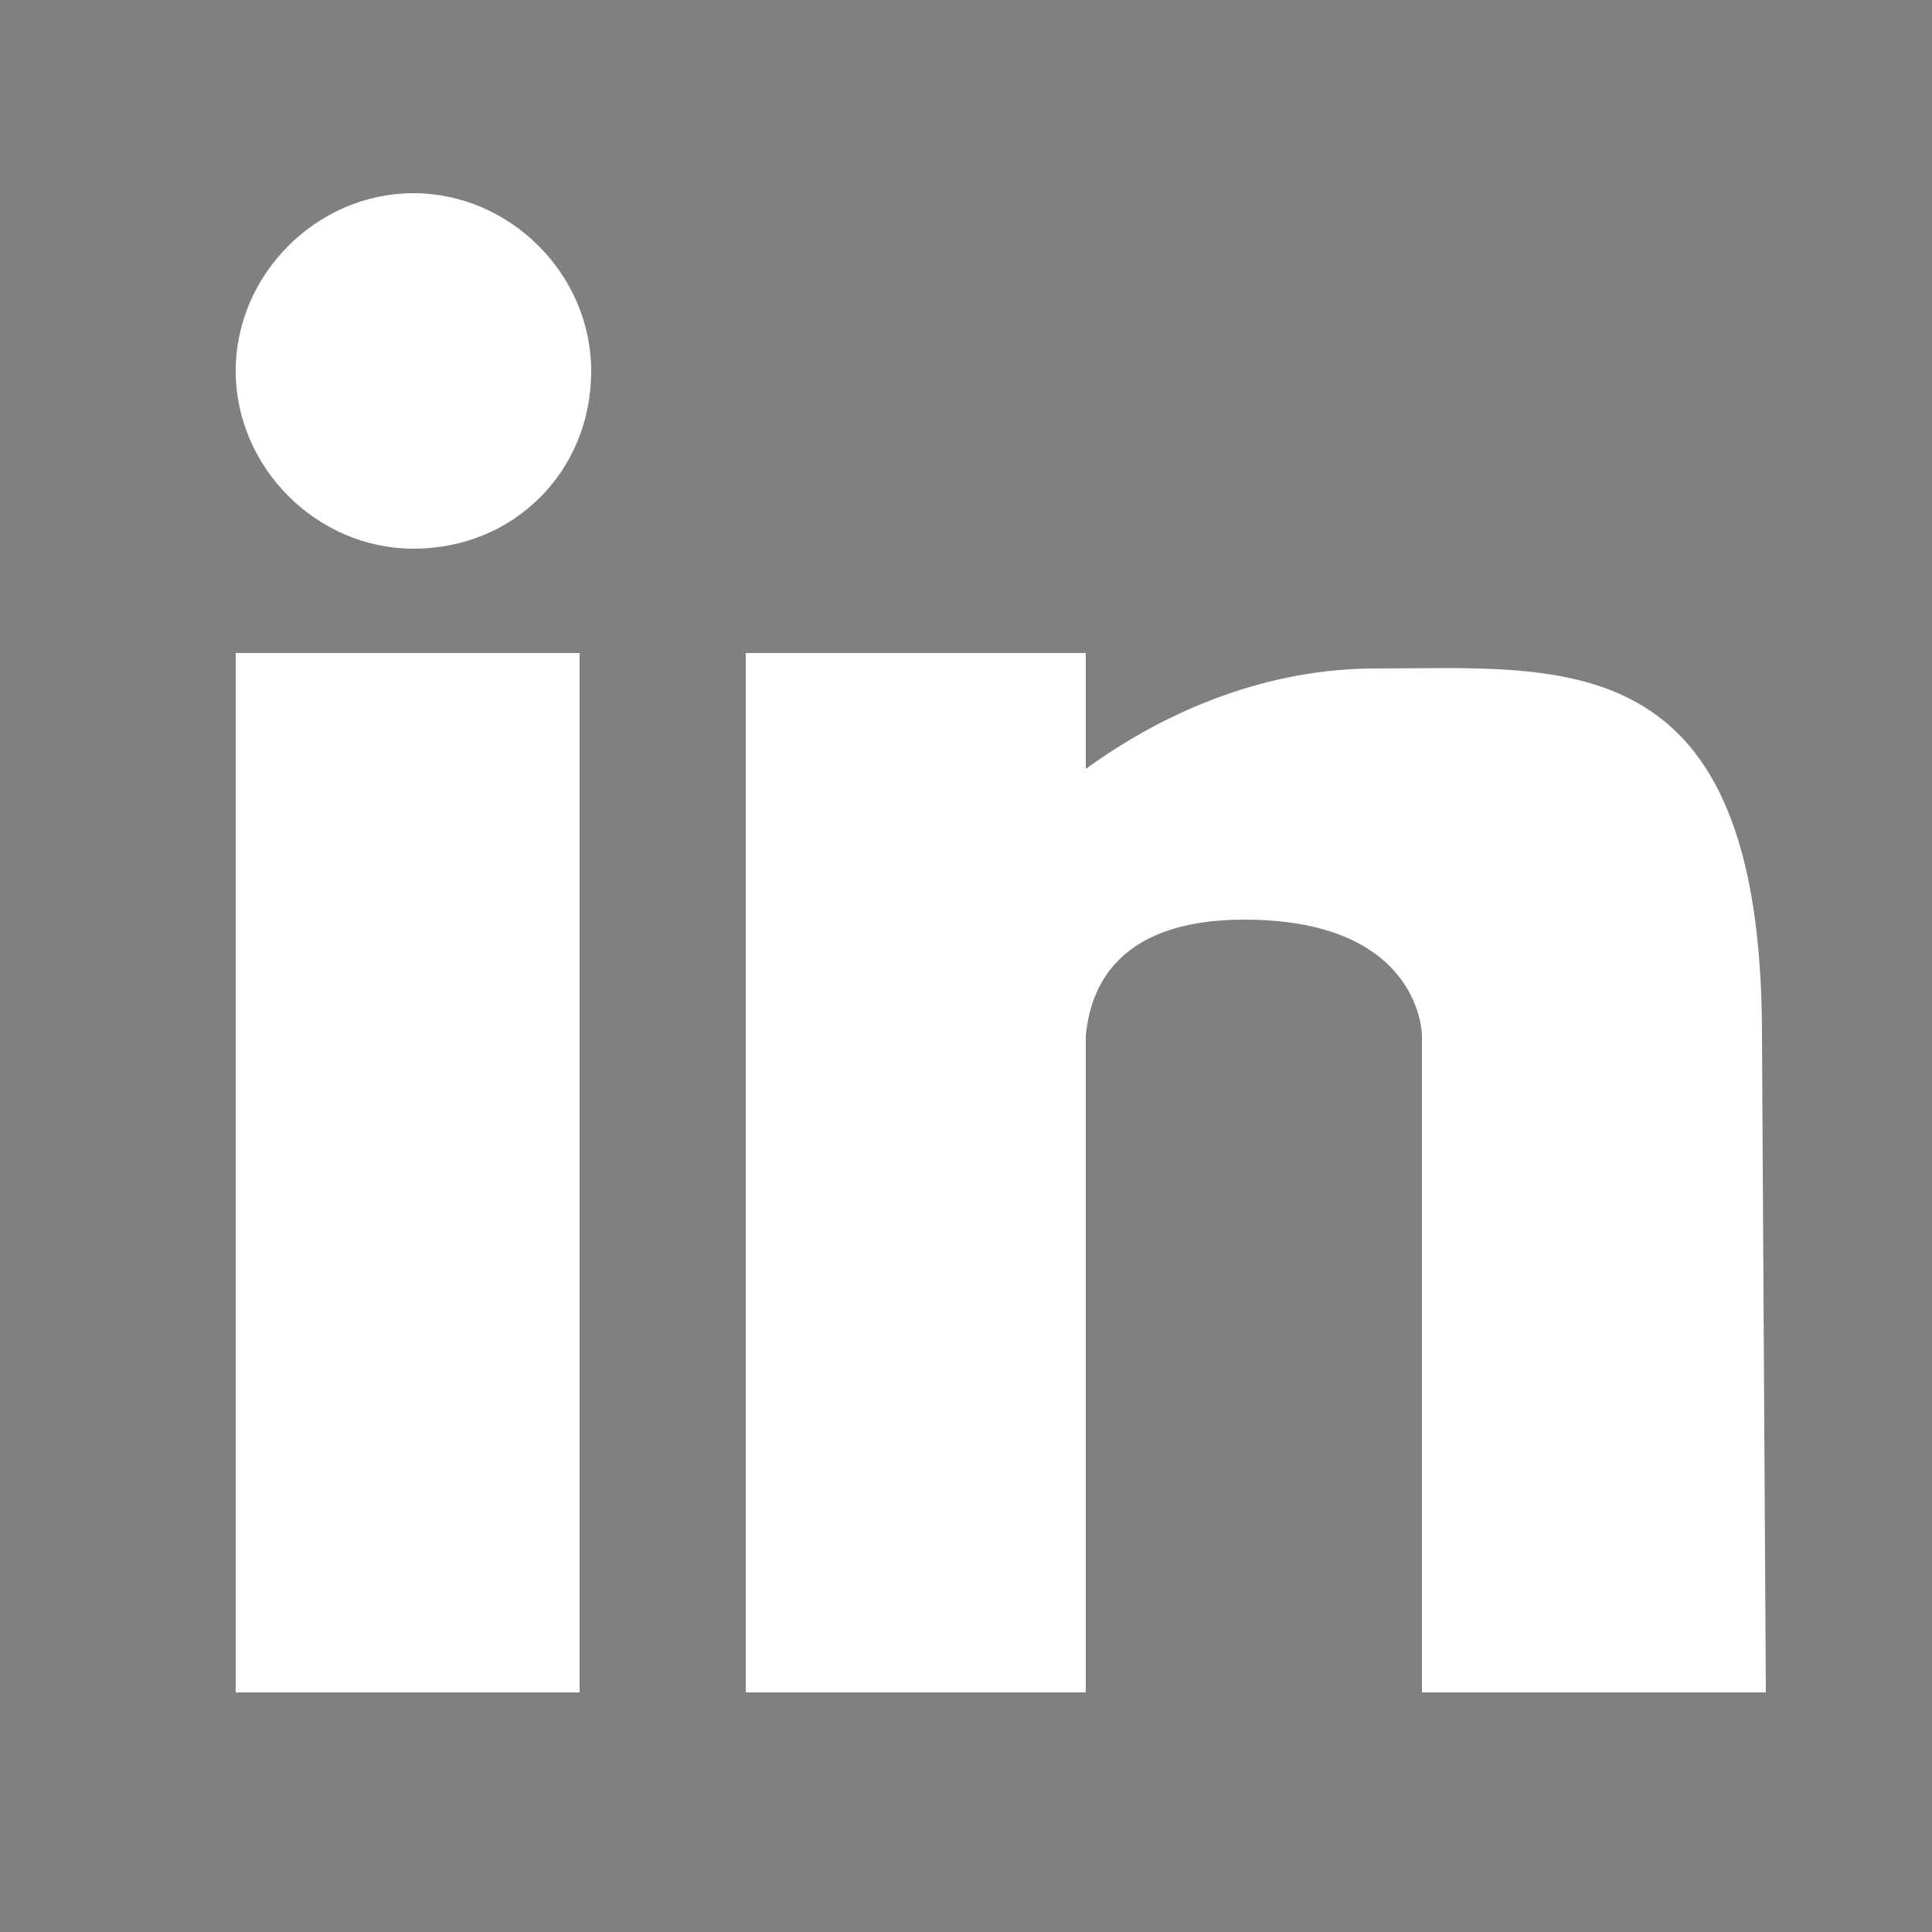 <?xml version="1.0" encoding="UTF-8"?> <!-- Generator: Adobe Illustrator 24.3.0, SVG Export Plug-In . SVG Version: 6.00 Build 0) --> <svg xmlns="http://www.w3.org/2000/svg" xmlns:xlink="http://www.w3.org/1999/xlink" version="1.1" id="Calque_1" x="0px" y="0px" viewBox="0 0 50 50" style="enable-background:new 0 0 50 50;" xml:space="preserve"><rect x="0" y="0" width="50" height="50" fill="#808080" stroke="none"/> <style type="text/css"> .st0{fill:#FFFFFF;} </style> <polygon points="1599.6,3052.2 1602.2,3050.8 1601.7,3053.8 1603.9,3055.9 1600.9,3056.3 1599.6,3059.1 1598.2,3056.3 1595.2,3055.9 1597.4,3053.8 1596.9,3050.8 "></polygon> <polygon points="1587.4,3055.4 1589,3052.8 1590.1,3055.7 1593,3056.4 1590.6,3058.3 1590.8,3061.4 1588.3,3059.7 1585.5,3060.8 1586.3,3057.9 1584.3,3055.5 "></polygon> <polygon points="1578.4,3064.3 1578.6,3061.2 1580.9,3063.2 1583.8,3062.3 1582.7,3065.2 1584.4,3067.7 1581.4,3067.5 1579.5,3069.9 1578.7,3067 1575.9,3065.9 "></polygon> <polygon points="1575.1,3076.4 1573.7,3073.7 1576.7,3074.2 1578.8,3072.1 1579.3,3075.1 1582,3076.4 1579.3,3077.8 1578.8,3080.8 1576.7,3078.6 1573.7,3079.1 "></polygon> <polygon points="1578.3,3088.6 1575.8,3087 1578.6,3085.9 1579.4,3083 1581.3,3085.4 1584.3,3085.2 1582.6,3087.7 1583.7,3090.5 1580.8,3089.7 1578.5,3091.7 "></polygon> <polygon points="1587.2,3097.5 1584.2,3097.4 1586.1,3095.1 1585.3,3092.1 1588.1,3093.3 1590.7,3091.6 1590.5,3094.6 1592.9,3096.5 1589.9,3097.3 1588.9,3100.1 "></polygon> <polygon points="1599.4,3100.8 1596.7,3102.3 1597.2,3099.3 1595,3097.1 1598,3096.7 1599.4,3094 1600.7,3096.7 1603.7,3097.1 1601.6,3099.3 1602.1,3102.3 "></polygon> <polygon points="1611.6,3097.6 1609.9,3100.2 1608.9,3097.3 1605.9,3096.6 1608.3,3094.7 1608.1,3091.7 1610.7,3093.4 1613.5,3092.2 1612.7,3095.2 1614.6,3097.5 "></polygon> <polygon points="1620.5,3088.8 1620.4,3091.8 1618,3089.9 1615.1,3090.7 1616.2,3087.8 1614.5,3085.3 1617.6,3085.5 1619.5,3083.1 1620.2,3086.1 1623.1,3087.1 "></polygon> <polygon points="1623.8,3076.6 1625.2,3079.3 1622.2,3078.8 1620.1,3081 1619.6,3077.9 1616.9,3076.6 1619.6,3075.3 1620.1,3072.2 1622.2,3074.4 1625.2,3073.9 "></polygon> <polygon points="1620.6,3064.4 1623.2,3066 1620.3,3067.1 1619.5,3070.1 1617.7,3067.7 1614.6,3067.9 1616.3,3065.3 1615.2,3062.5 1618.1,3063.3 1620.5,3061.4 "></polygon> <polygon points="1611.7,3055.5 1614.8,3055.6 1612.8,3057.9 1613.6,3060.9 1610.8,3059.8 1608.3,3061.4 1608.5,3058.4 1606.1,3056.5 1609,3055.8 1610.1,3052.9 "></polygon> <path class="st0" d="M15,43.8H6.1V16.9H15V43.8z M10.7,14.2c-2.5,0-4.6-2.1-4.6-4.6c0-2.5,2.1-4.6,4.6-4.6c2.5,0,4.6,2.1,4.6,4.6 C15.3,12.2,13.3,14.2,10.7,14.2C10.7,14.2,10.7,14.2,10.7,14.2z M45.7,43.8h-8.9v-17c0,0,0-3-4.6-3c-3.5,0-4,2-4.1,3v17h-8.8V16.9 h8.8v3c2.2-1.6,4.8-2.6,7.5-2.6c4.9,0,10-0.7,10,9.5L45.7,43.8z"></path> </svg> 